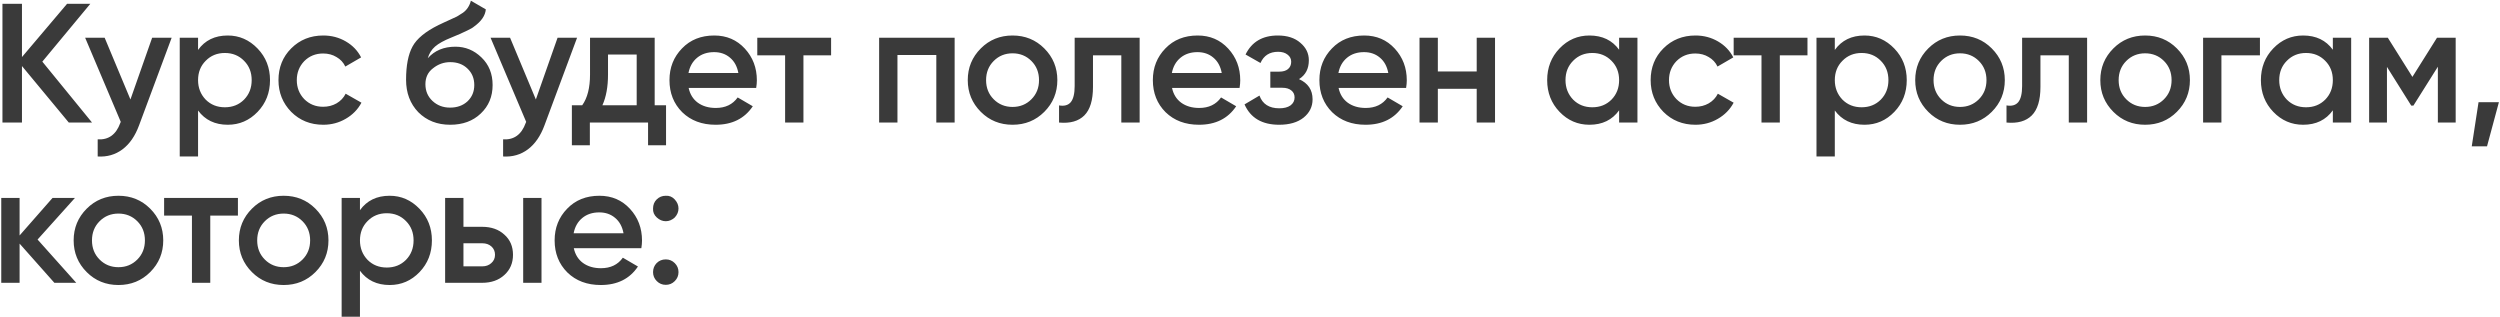 <?xml version="1.0" encoding="UTF-8"?> <svg xmlns="http://www.w3.org/2000/svg" width="1326" height="168" viewBox="0 0 1326 168" fill="none"> <path d="M22.45 32.69L48.82 65H36.49L11.65 35.03V65H1.3V2H11.65V30.26L35.59 2H47.92L22.45 32.69ZM69.184 52.76L80.704 20H91.054L73.774 66.44C71.674 72.14 68.734 76.4 64.954 79.22C61.174 82.04 56.794 83.3 51.814 83V73.91C57.574 74.27 61.564 71.39 63.784 65.27L64.054 64.64L45.154 20H55.504L69.184 52.76ZM120.802 18.83C126.922 18.83 132.202 21.14 136.642 25.76C141.022 30.32 143.212 35.9 143.212 42.5C143.212 49.16 141.022 54.77 136.642 59.33C132.262 63.89 126.982 66.17 120.802 66.17C114.022 66.17 108.772 63.65 105.052 58.61V83H95.332V20H105.052V26.48C108.712 21.38 113.962 18.83 120.802 18.83ZM109.102 52.85C111.802 55.55 115.192 56.9 119.272 56.9C123.352 56.9 126.742 55.55 129.442 52.85C132.142 50.09 133.492 46.64 133.492 42.5C133.492 38.36 132.142 34.94 129.442 32.24C126.742 29.48 123.352 28.1 119.272 28.1C115.192 28.1 111.802 29.48 109.102 32.24C106.402 34.94 105.052 38.36 105.052 42.5C105.052 46.58 106.402 50.03 109.102 52.85ZM171.461 66.17C164.681 66.17 159.011 63.89 154.451 59.33C149.951 54.71 147.701 49.1 147.701 42.5C147.701 35.78 149.951 30.17 154.451 25.67C159.011 21.11 164.681 18.83 171.461 18.83C175.841 18.83 179.831 19.88 183.431 21.98C187.031 24.08 189.731 26.9 191.531 30.44L183.161 35.3C182.141 33.14 180.581 31.46 178.481 30.26C176.441 29 174.071 28.37 171.371 28.37C167.411 28.37 164.081 29.72 161.381 32.42C158.741 35.18 157.421 38.54 157.421 42.5C157.421 46.46 158.741 49.82 161.381 52.58C164.081 55.28 167.411 56.63 171.371 56.63C174.011 56.63 176.381 56.03 178.481 54.83C180.641 53.57 182.261 51.86 183.341 49.7L191.711 54.47C189.791 58.07 187.001 60.92 183.341 63.02C179.741 65.12 175.781 66.17 171.461 66.17ZM238.78 66.17C231.94 66.17 226.3 63.95 221.86 59.51C217.54 55.01 215.38 49.28 215.38 42.32C215.38 34.76 216.52 28.88 218.8 24.68C221.02 20.54 225.64 16.73 232.66 13.25C232.9 13.13 233.29 12.95 233.83 12.71C234.43 12.41 235.06 12.11 235.72 11.81C236.38 11.51 237.04 11.21 237.7 10.91C240.22 9.77 241.78 9.05 242.38 8.75C242.74 8.57 243.79 7.91 245.53 6.77C247.63 5.27 249.04 3.14 249.76 0.38L257.68 4.97C257.38 8.27 255.31 11.3 251.47 14.06C250.81 14.66 249.58 15.38 247.78 16.22L243.91 18.02L239.41 19.91C235.51 21.47 232.63 23.06 230.77 24.68C228.91 26.3 227.62 28.37 226.9 30.89C230.5 26.81 235.39 24.77 241.57 24.77C246.85 24.77 251.44 26.66 255.34 30.44C259.3 34.22 261.28 39.11 261.28 45.11C261.28 51.23 259.18 56.27 254.98 60.23C250.84 64.19 245.44 66.17 238.78 66.17ZM238.69 57.08C242.47 57.08 245.56 55.97 247.96 53.75C250.36 51.47 251.56 48.59 251.56 45.11C251.56 41.57 250.36 38.66 247.96 36.38C245.62 34.1 242.56 32.96 238.78 32.96C235.42 32.96 232.39 34.04 229.69 36.2C226.99 38.24 225.64 41.06 225.64 44.66C225.64 48.26 226.9 51.23 229.42 53.57C231.94 55.91 235.03 57.08 238.69 57.08ZM284.217 52.76L295.737 20H306.087L288.807 66.44C286.707 72.14 283.767 76.4 279.987 79.22C276.207 82.04 271.827 83.3 266.847 83V73.91C272.607 74.27 276.597 71.39 278.817 65.27L279.087 64.64L260.187 20H270.537L284.217 52.76ZM347.24 20V55.82H353.27V77.06H343.73V65H312.86V77.06H303.32V55.82H308.81C311.57 51.98 312.95 46.55 312.95 39.53V20H347.24ZM319.52 55.82H337.7V28.91H322.49V39.53C322.49 46.01 321.5 51.44 319.52 55.82ZM401.078 46.64H365.258C365.978 50 367.598 52.61 370.118 54.47C372.698 56.33 375.878 57.26 379.658 57.26C384.758 57.26 388.628 55.4 391.268 51.68L399.278 56.36C394.898 62.9 388.328 66.17 379.568 66.17C372.308 66.17 366.398 63.95 361.838 59.51C357.338 55.01 355.088 49.34 355.088 42.5C355.088 35.84 357.308 30.23 361.748 25.67C366.128 21.11 371.828 18.83 378.848 18.83C385.388 18.83 390.788 21.14 395.048 25.76C399.308 30.38 401.438 35.99 401.438 42.59C401.438 43.79 401.318 45.14 401.078 46.64ZM365.168 38.72H391.628C390.968 35.18 389.468 32.45 387.128 30.53C384.848 28.61 382.058 27.65 378.758 27.65C375.158 27.65 372.158 28.64 369.758 30.62C367.358 32.6 365.828 35.3 365.168 38.72ZM401.663 20H440.813V29.36H426.143V65H416.423V29.36H401.663V20ZM466.29 20H506.34V65H496.62V29.18H476.01V65H466.29V20ZM553.888 59.33C549.328 63.89 543.718 66.17 537.058 66.17C530.398 66.17 524.788 63.89 520.228 59.33C515.608 54.71 513.298 49.1 513.298 42.5C513.298 35.9 515.608 30.29 520.228 25.67C524.788 21.11 530.398 18.83 537.058 18.83C543.718 18.83 549.328 21.11 553.888 25.67C558.508 30.29 560.818 35.9 560.818 42.5C560.818 49.1 558.508 54.71 553.888 59.33ZM523.018 42.5C523.018 46.58 524.368 49.97 527.068 52.67C529.768 55.37 533.098 56.72 537.058 56.72C541.018 56.72 544.348 55.37 547.048 52.67C549.748 49.97 551.098 46.58 551.098 42.5C551.098 38.42 549.748 35.03 547.048 32.33C544.348 29.63 541.018 28.28 537.058 28.28C533.098 28.28 529.768 29.63 527.068 32.33C524.368 35.03 523.018 38.42 523.018 42.5ZM569.999 20H604.469V65H594.749V29.36H579.719V46.1C579.719 53.12 578.189 58.16 575.129 61.22C572.069 64.28 567.599 65.54 561.719 65V55.91C564.479 56.39 566.549 55.82 567.929 54.2C569.309 52.52 569.999 49.67 569.999 45.65V20ZM657.465 46.64H621.645C622.365 50 623.985 52.61 626.505 54.47C629.085 56.33 632.265 57.26 636.045 57.26C641.145 57.26 645.015 55.4 647.655 51.68L655.665 56.36C651.285 62.9 644.715 66.17 635.955 66.17C628.695 66.17 622.785 63.95 618.225 59.51C613.725 55.01 611.475 49.34 611.475 42.5C611.475 35.84 613.695 30.23 618.135 25.67C622.515 21.11 628.215 18.83 635.235 18.83C641.775 18.83 647.175 21.14 651.435 25.76C655.695 30.38 657.825 35.99 657.825 42.59C657.825 43.79 657.705 45.14 657.465 46.64ZM621.555 38.72H648.015C647.355 35.18 645.855 32.45 643.515 30.53C641.235 28.61 638.445 27.65 635.145 27.65C631.545 27.65 628.545 28.64 626.145 30.62C623.745 32.6 622.215 35.3 621.555 38.72ZM688.989 41.96C693.789 44.12 696.189 47.69 696.189 52.67C696.189 56.57 694.599 59.81 691.419 62.39C688.239 64.91 683.919 66.17 678.459 66.17C669.399 66.17 663.279 62.57 660.099 55.37L668.019 50.69C669.639 55.19 673.149 57.44 678.549 57.44C681.069 57.44 683.049 56.93 684.489 55.91C685.929 54.83 686.649 53.42 686.649 51.68C686.649 50.12 686.079 48.89 684.939 47.99C683.799 47.03 682.209 46.55 680.169 46.55H673.779V38H678.549C680.529 38 682.059 37.55 683.139 36.65C684.279 35.69 684.849 34.4 684.849 32.78C684.849 31.22 684.219 29.96 682.959 29C681.699 27.98 680.019 27.47 677.919 27.47C673.419 27.47 670.299 29.45 668.559 33.41L660.639 28.91C663.939 22.19 669.639 18.83 677.739 18.83C682.779 18.83 686.769 20.12 689.709 22.7C692.709 25.22 694.209 28.31 694.209 31.97C694.209 36.47 692.469 39.8 688.989 41.96ZM745.799 46.64H709.979C710.699 50 712.319 52.61 714.839 54.47C717.419 56.33 720.599 57.26 724.379 57.26C729.479 57.26 733.349 55.4 735.989 51.68L743.999 56.36C739.619 62.9 733.049 66.17 724.289 66.17C717.029 66.17 711.119 63.95 706.559 59.51C702.059 55.01 699.809 49.34 699.809 42.5C699.809 35.84 702.029 30.23 706.469 25.67C710.849 21.11 716.549 18.83 723.569 18.83C730.109 18.83 735.509 21.14 739.769 25.76C744.029 30.38 746.159 35.99 746.159 42.59C746.159 43.79 746.039 45.14 745.799 46.64ZM709.889 38.72H736.349C735.689 35.18 734.189 32.45 731.849 30.53C729.569 28.61 726.779 27.65 723.479 27.65C719.879 27.65 716.879 28.64 714.479 30.62C712.079 32.6 710.549 35.3 709.889 38.72ZM783.242 37.91V20H792.962V65H783.242V47.09H762.632V65H752.912V20H762.632V37.91H783.242ZM858.78 26.39V20H868.5V65H858.78V58.52C855.12 63.62 849.87 66.17 843.03 66.17C836.85 66.17 831.57 63.89 827.19 59.33C822.81 54.77 820.62 49.16 820.62 42.5C820.62 35.84 822.81 30.23 827.19 25.67C831.57 21.11 836.85 18.83 843.03 18.83C849.87 18.83 855.12 21.35 858.78 26.39ZM834.39 52.85C837.09 55.55 840.48 56.9 844.56 56.9C848.64 56.9 852.03 55.55 854.73 52.85C857.43 50.09 858.78 46.64 858.78 42.5C858.78 38.36 857.43 34.94 854.73 32.24C852.03 29.48 848.64 28.1 844.56 28.1C840.48 28.1 837.09 29.48 834.39 32.24C831.69 34.94 830.34 38.36 830.34 42.5C830.34 46.58 831.69 50.03 834.39 52.85ZM899.269 66.17C892.489 66.17 886.819 63.89 882.259 59.33C877.759 54.71 875.509 49.1 875.509 42.5C875.509 35.78 877.759 30.17 882.259 25.67C886.819 21.11 892.489 18.83 899.269 18.83C903.649 18.83 907.639 19.88 911.239 21.98C914.839 24.08 917.539 26.9 919.339 30.44L910.969 35.3C909.949 33.14 908.389 31.46 906.289 30.26C904.249 29 901.879 28.37 899.179 28.37C895.219 28.37 891.889 29.72 889.189 32.42C886.549 35.18 885.229 38.54 885.229 42.5C885.229 46.46 886.549 49.82 889.189 52.58C891.889 55.28 895.219 56.63 899.179 56.63C901.819 56.63 904.189 56.03 906.289 54.83C908.449 53.57 910.069 51.86 911.149 49.7L919.519 54.47C917.599 58.07 914.809 60.92 911.149 63.02C907.549 65.12 903.589 66.17 899.269 66.17ZM919.536 20H958.686V29.36H944.016V65H934.296V29.36H919.536V20ZM988.933 18.83C995.053 18.83 1000.33 21.14 1004.77 25.76C1009.15 30.32 1011.34 35.9 1011.34 42.5C1011.34 49.16 1009.15 54.77 1004.77 59.33C1000.39 63.89 995.113 66.17 988.933 66.17C982.153 66.17 976.903 63.65 973.183 58.61V83H963.463V20H973.183V26.48C976.843 21.38 982.093 18.83 988.933 18.83ZM977.233 52.85C979.933 55.55 983.323 56.9 987.403 56.9C991.483 56.9 994.873 55.55 997.573 52.85C1000.27 50.09 1001.62 46.64 1001.62 42.5C1001.62 38.36 1000.27 34.94 997.573 32.24C994.873 29.48 991.483 28.1 987.403 28.1C983.323 28.1 979.933 29.48 977.233 32.24C974.533 34.94 973.183 38.36 973.183 42.5C973.183 46.58 974.533 50.03 977.233 52.85ZM1056.42 59.33C1051.86 63.89 1046.25 66.17 1039.59 66.17C1032.93 66.17 1027.32 63.89 1022.76 59.33C1018.14 54.71 1015.83 49.1 1015.83 42.5C1015.83 35.9 1018.14 30.29 1022.76 25.67C1027.32 21.11 1032.93 18.83 1039.59 18.83C1046.25 18.83 1051.86 21.11 1056.42 25.67C1061.04 30.29 1063.35 35.9 1063.35 42.5C1063.35 49.1 1061.04 54.71 1056.42 59.33ZM1025.55 42.5C1025.55 46.58 1026.9 49.97 1029.6 52.67C1032.3 55.37 1035.63 56.72 1039.59 56.72C1043.55 56.72 1046.88 55.37 1049.58 52.67C1052.28 49.97 1053.63 46.58 1053.63 42.5C1053.63 38.42 1052.28 35.03 1049.58 32.33C1046.88 29.63 1043.55 28.28 1039.59 28.28C1035.63 28.28 1032.3 29.63 1029.6 32.33C1026.9 35.03 1025.55 38.42 1025.55 42.5ZM1072.53 20H1107V65H1097.28V29.36H1082.25V46.1C1082.25 53.12 1080.72 58.16 1077.66 61.22C1074.6 64.28 1070.13 65.54 1064.25 65V55.91C1067.01 56.39 1069.08 55.82 1070.46 54.2C1071.84 52.52 1072.53 49.67 1072.53 45.65V20ZM1154.6 59.33C1150.04 63.89 1144.43 66.17 1137.77 66.17C1131.11 66.17 1125.5 63.89 1120.94 59.33C1116.32 54.71 1114.01 49.1 1114.01 42.5C1114.01 35.9 1116.32 30.29 1120.94 25.67C1125.5 21.11 1131.11 18.83 1137.77 18.83C1144.43 18.83 1150.04 21.11 1154.6 25.67C1159.22 30.29 1161.53 35.9 1161.53 42.5C1161.53 49.1 1159.22 54.71 1154.6 59.33ZM1123.73 42.5C1123.73 46.58 1125.08 49.97 1127.78 52.67C1130.48 55.37 1133.81 56.72 1137.77 56.72C1141.73 56.72 1145.06 55.37 1147.76 52.67C1150.46 49.97 1151.81 46.58 1151.81 42.5C1151.81 38.42 1150.46 35.03 1147.76 32.33C1145.06 29.63 1141.73 28.28 1137.77 28.28C1133.81 28.28 1130.48 29.63 1127.78 32.33C1125.08 35.03 1123.73 38.42 1123.73 42.5ZM1168.52 20H1198.67V29.36H1178.24V65H1168.52V20ZM1237.34 26.39V20H1247.06V65H1237.34V58.52C1233.68 63.62 1228.43 66.17 1221.59 66.17C1215.41 66.17 1210.13 63.89 1205.75 59.33C1201.37 54.77 1199.18 49.16 1199.18 42.5C1199.18 35.84 1201.37 30.23 1205.75 25.67C1210.13 21.11 1215.41 18.83 1221.59 18.83C1228.43 18.83 1233.68 21.35 1237.34 26.39ZM1212.95 52.85C1215.65 55.55 1219.04 56.9 1223.12 56.9C1227.2 56.9 1230.59 55.55 1233.29 52.85C1235.99 50.09 1237.34 46.64 1237.34 42.5C1237.34 38.36 1235.99 34.94 1233.29 32.24C1230.59 29.48 1227.2 28.1 1223.12 28.1C1219.04 28.1 1215.65 29.48 1212.95 32.24C1210.25 34.94 1208.9 38.36 1208.9 42.5C1208.9 46.58 1210.25 50.03 1212.95 52.85ZM1292.59 20H1302.49V65H1293.04V35.39L1280.08 56H1278.91L1266.04 35.48V65H1256.59V20H1266.49L1279.54 40.79L1292.59 20ZM1314.62 54.2H1325.42L1319.12 77.6H1311.02L1314.62 54.2ZM19.93 127.05L40.45 150H28.84L10.39 129.21V150H0.67V105H10.39V124.89L27.85 105H39.73L19.93 127.05ZM79.655 144.33C75.095 148.89 69.485 151.17 62.825 151.17C56.165 151.17 50.555 148.89 45.995 144.33C41.375 139.71 39.065 134.1 39.065 127.5C39.065 120.9 41.375 115.29 45.995 110.67C50.555 106.11 56.165 103.83 62.825 103.83C69.485 103.83 75.095 106.11 79.655 110.67C84.275 115.29 86.585 120.9 86.585 127.5C86.585 134.1 84.275 139.71 79.655 144.33ZM48.785 127.5C48.785 131.58 50.135 134.97 52.835 137.67C55.535 140.37 58.865 141.72 62.825 141.72C66.785 141.72 70.115 140.37 72.815 137.67C75.515 134.97 76.865 131.58 76.865 127.5C76.865 123.42 75.515 120.03 72.815 117.33C70.115 114.63 66.785 113.28 62.825 113.28C58.865 113.28 55.535 114.63 52.835 117.33C50.135 120.03 48.785 123.42 48.785 127.5ZM87.046 105H126.196V114.36H111.526V150H101.806V114.36H87.046V105ZM167.285 144.33C162.725 148.89 157.115 151.17 150.455 151.17C143.795 151.17 138.185 148.89 133.625 144.33C129.005 139.71 126.695 134.1 126.695 127.5C126.695 120.9 129.005 115.29 133.625 110.67C138.185 106.11 143.795 103.83 150.455 103.83C157.115 103.83 162.725 106.11 167.285 110.67C171.905 115.29 174.215 120.9 174.215 127.5C174.215 134.1 171.905 139.71 167.285 144.33ZM136.415 127.5C136.415 131.58 137.765 134.97 140.465 137.67C143.165 140.37 146.495 141.72 150.455 141.72C154.415 141.72 157.745 140.37 160.445 137.67C163.145 134.97 164.495 131.58 164.495 127.5C164.495 123.42 163.145 120.03 160.445 117.33C157.745 114.63 154.415 113.28 150.455 113.28C146.495 113.28 143.165 114.63 140.465 117.33C137.765 120.03 136.415 123.42 136.415 127.5ZM206.674 103.83C212.794 103.83 218.074 106.14 222.514 110.76C226.894 115.32 229.084 120.9 229.084 127.5C229.084 134.16 226.894 139.77 222.514 144.33C218.134 148.89 212.854 151.17 206.674 151.17C199.894 151.17 194.644 148.65 190.924 143.61V168H181.204V105H190.924V111.48C194.584 106.38 199.834 103.83 206.674 103.83ZM194.974 137.85C197.674 140.55 201.064 141.9 205.144 141.9C209.224 141.9 212.614 140.55 215.314 137.85C218.014 135.09 219.364 131.64 219.364 127.5C219.364 123.36 218.014 119.94 215.314 117.24C212.614 114.48 209.224 113.1 205.144 113.1C201.064 113.1 197.674 114.48 194.974 117.24C192.274 119.94 190.924 123.36 190.924 127.5C190.924 131.58 192.274 135.03 194.974 137.85ZM245.814 120.3H255.714C260.574 120.3 264.504 121.68 267.504 124.44C270.564 127.14 272.094 130.71 272.094 135.15C272.094 139.53 270.564 143.1 267.504 145.86C264.504 148.62 260.574 150 255.714 150H236.094V105H245.814V120.3ZM277.494 150V105H287.214V150H277.494ZM245.814 141.27H255.804C257.724 141.27 259.314 140.7 260.574 139.56C261.894 138.42 262.554 136.95 262.554 135.15C262.554 133.35 261.924 131.88 260.664 130.74C259.404 129.6 257.784 129.03 255.804 129.03H245.814V141.27ZM340.166 131.64H304.346C305.066 135 306.686 137.61 309.206 139.47C311.786 141.33 314.966 142.26 318.746 142.26C323.846 142.26 327.716 140.4 330.356 136.68L338.366 141.36C333.986 147.9 327.416 151.17 318.656 151.17C311.396 151.17 305.486 148.95 300.926 144.51C296.426 140.01 294.176 134.34 294.176 127.5C294.176 120.84 296.396 115.23 300.836 110.67C305.216 106.11 310.916 103.83 317.936 103.83C324.476 103.83 329.876 106.14 334.136 110.76C338.396 115.38 340.526 120.99 340.526 127.59C340.526 128.79 340.406 130.14 340.166 131.64ZM304.256 123.72H330.716C330.056 120.18 328.556 117.45 326.216 115.53C323.936 113.61 321.146 112.65 317.846 112.65C314.246 112.65 311.246 113.64 308.846 115.62C306.446 117.6 304.916 120.3 304.256 123.72ZM346.379 110.58C346.379 108.66 347.009 107.07 348.269 105.81C349.589 104.49 351.209 103.83 353.129 103.83C354.989 103.71 356.579 104.37 357.899 105.81C359.219 107.25 359.879 108.84 359.879 110.58C359.879 112.32 359.219 113.91 357.899 115.35C356.459 116.67 354.869 117.33 353.129 117.33C351.389 117.33 349.799 116.67 348.359 115.35C346.919 114.03 346.259 112.44 346.379 110.58ZM353.129 137.58C354.989 137.58 356.579 138.24 357.899 139.56C359.219 140.88 359.879 142.47 359.879 144.33C359.879 146.19 359.219 147.78 357.899 149.1C356.579 150.42 354.989 151.08 353.129 151.08C351.269 151.08 349.679 150.42 348.359 149.1C347.039 147.78 346.379 146.19 346.379 144.33C346.379 142.47 347.009 140.88 348.269 139.56C349.589 138.24 351.209 137.58 353.129 137.58Z" fill="#3A3A3A"></path> </svg> 